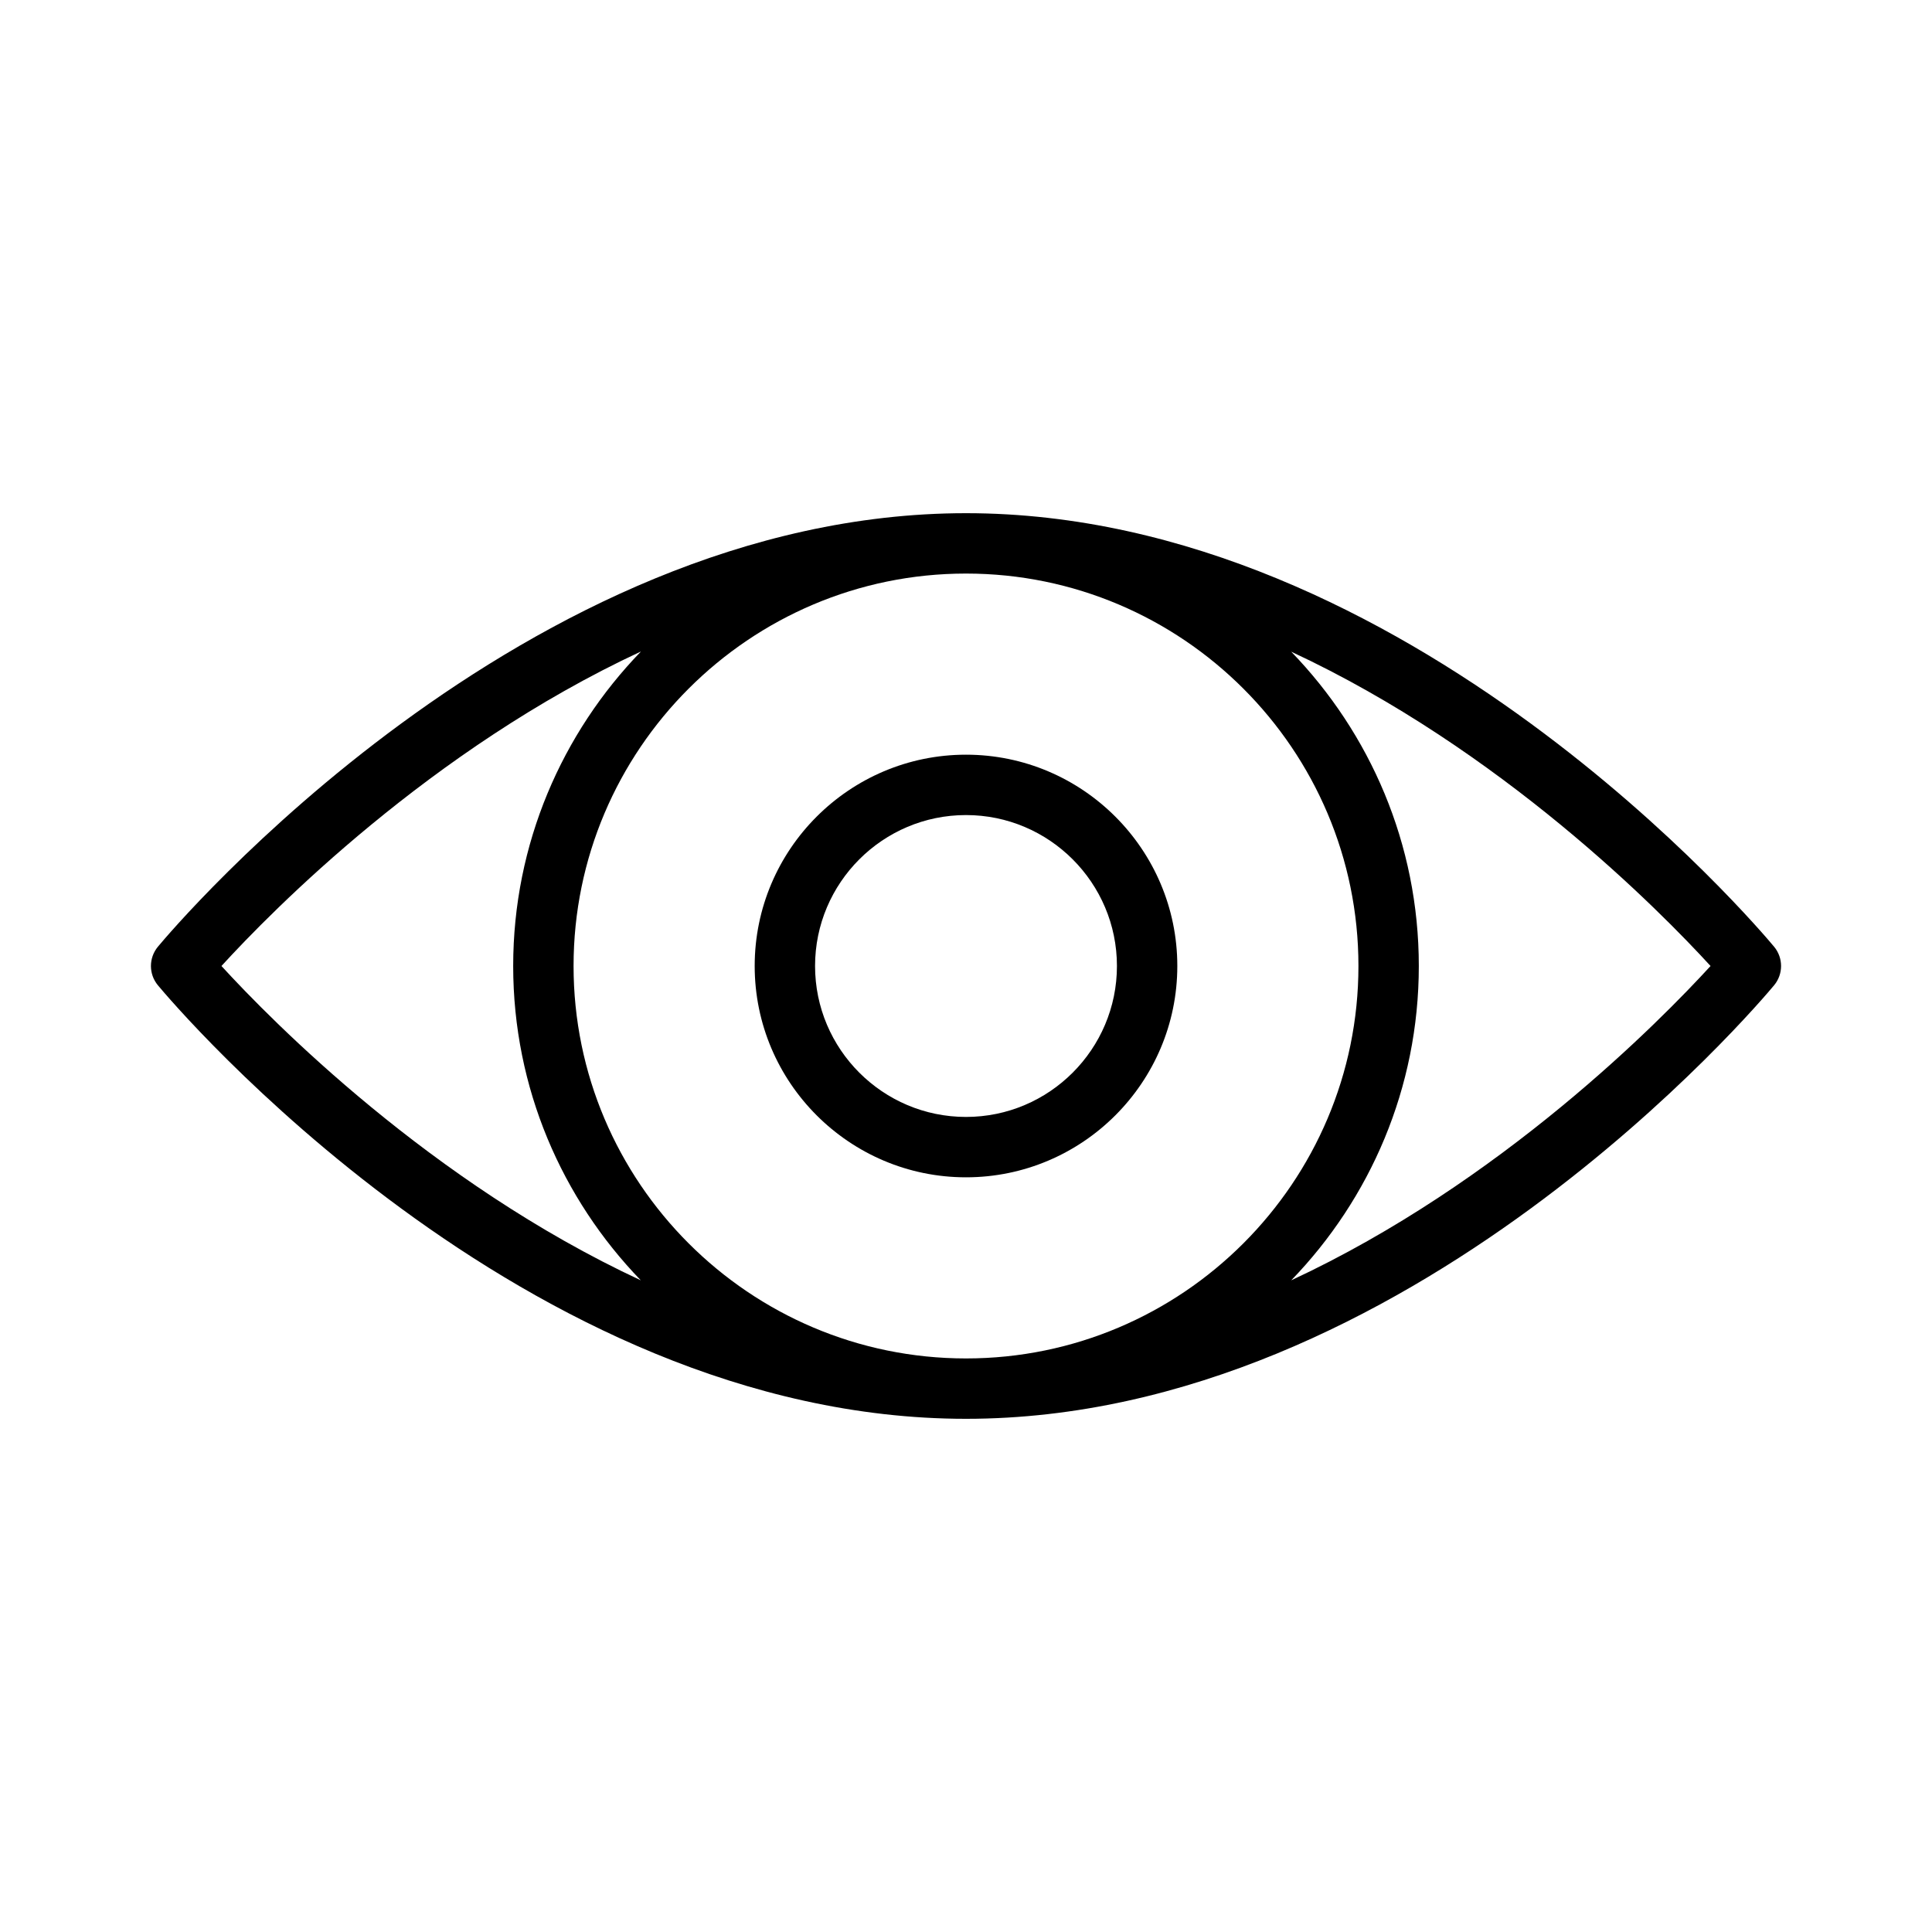 <?xml version="1.0" encoding="UTF-8"?><svg width="512" height="512" version="1.1" viewBox="0 0 512 512" xmlns="http://www.w3.org/2000/svg" xmlns:xlink="http://www.w3.org/1999/xlink"><!--Generated by IJSVG (https://github.com/iconjar/IJSVG)--><g transform="scale(8)"><path fill="#000" d="M58.769,31.361c-0.488,-0.587 -12.11,-14.361 -26.769,-14.361c-14.66,0 -26.281,13.774 -26.769,14.361c-0.308,0.371 -0.308,0.908 -1.77636e-15,1.278c0.488,0.587 12.109,14.361 26.769,14.361c14.659,0 26.281,-13.774 26.769,-14.361c0.308,-0.37 0.308,-0.908 0,-1.278Zm-13.769,0.639c0,7.168 -5.832,13 -13,13c-7.168,0 -13,-5.832 -13,-13c0,-7.168 5.832,-13 13,-13c7.168,0 13,5.832 13,13Zm-37.664,0c1.677,-1.835 6.935,-7.183 13.897,-10.419c-2.615,2.7 -4.233,6.372 -4.233,10.419c0,4.044 1.616,7.712 4.227,10.412c-6.955,-3.237 -12.213,-8.579 -13.891,-10.412Zm35.438,10.412c2.611,-2.7 4.226,-6.368 4.226,-10.412c0,-4.044 -1.615,-7.712 -4.227,-10.412c6.955,3.237 12.212,8.578 13.891,10.412c-1.679,1.834 -6.936,7.176 -13.89,10.412Z"></path><path fill="#000" d="M32,39c3.859,0 7,-3.141 7,-7c0,-3.86 -3.141,-7 -7,-7c-3.86,0 -7,3.14 -7,7c0,3.859 3.14,7 7,7Zm0,-12c2.757,0 5,2.243 5,5c0,2.757 -2.243,5 -5,5c-2.757,0 -5,-2.243 -5,-5c0,-2.757 2.243,-5 5,-5Z"></path></g></svg>